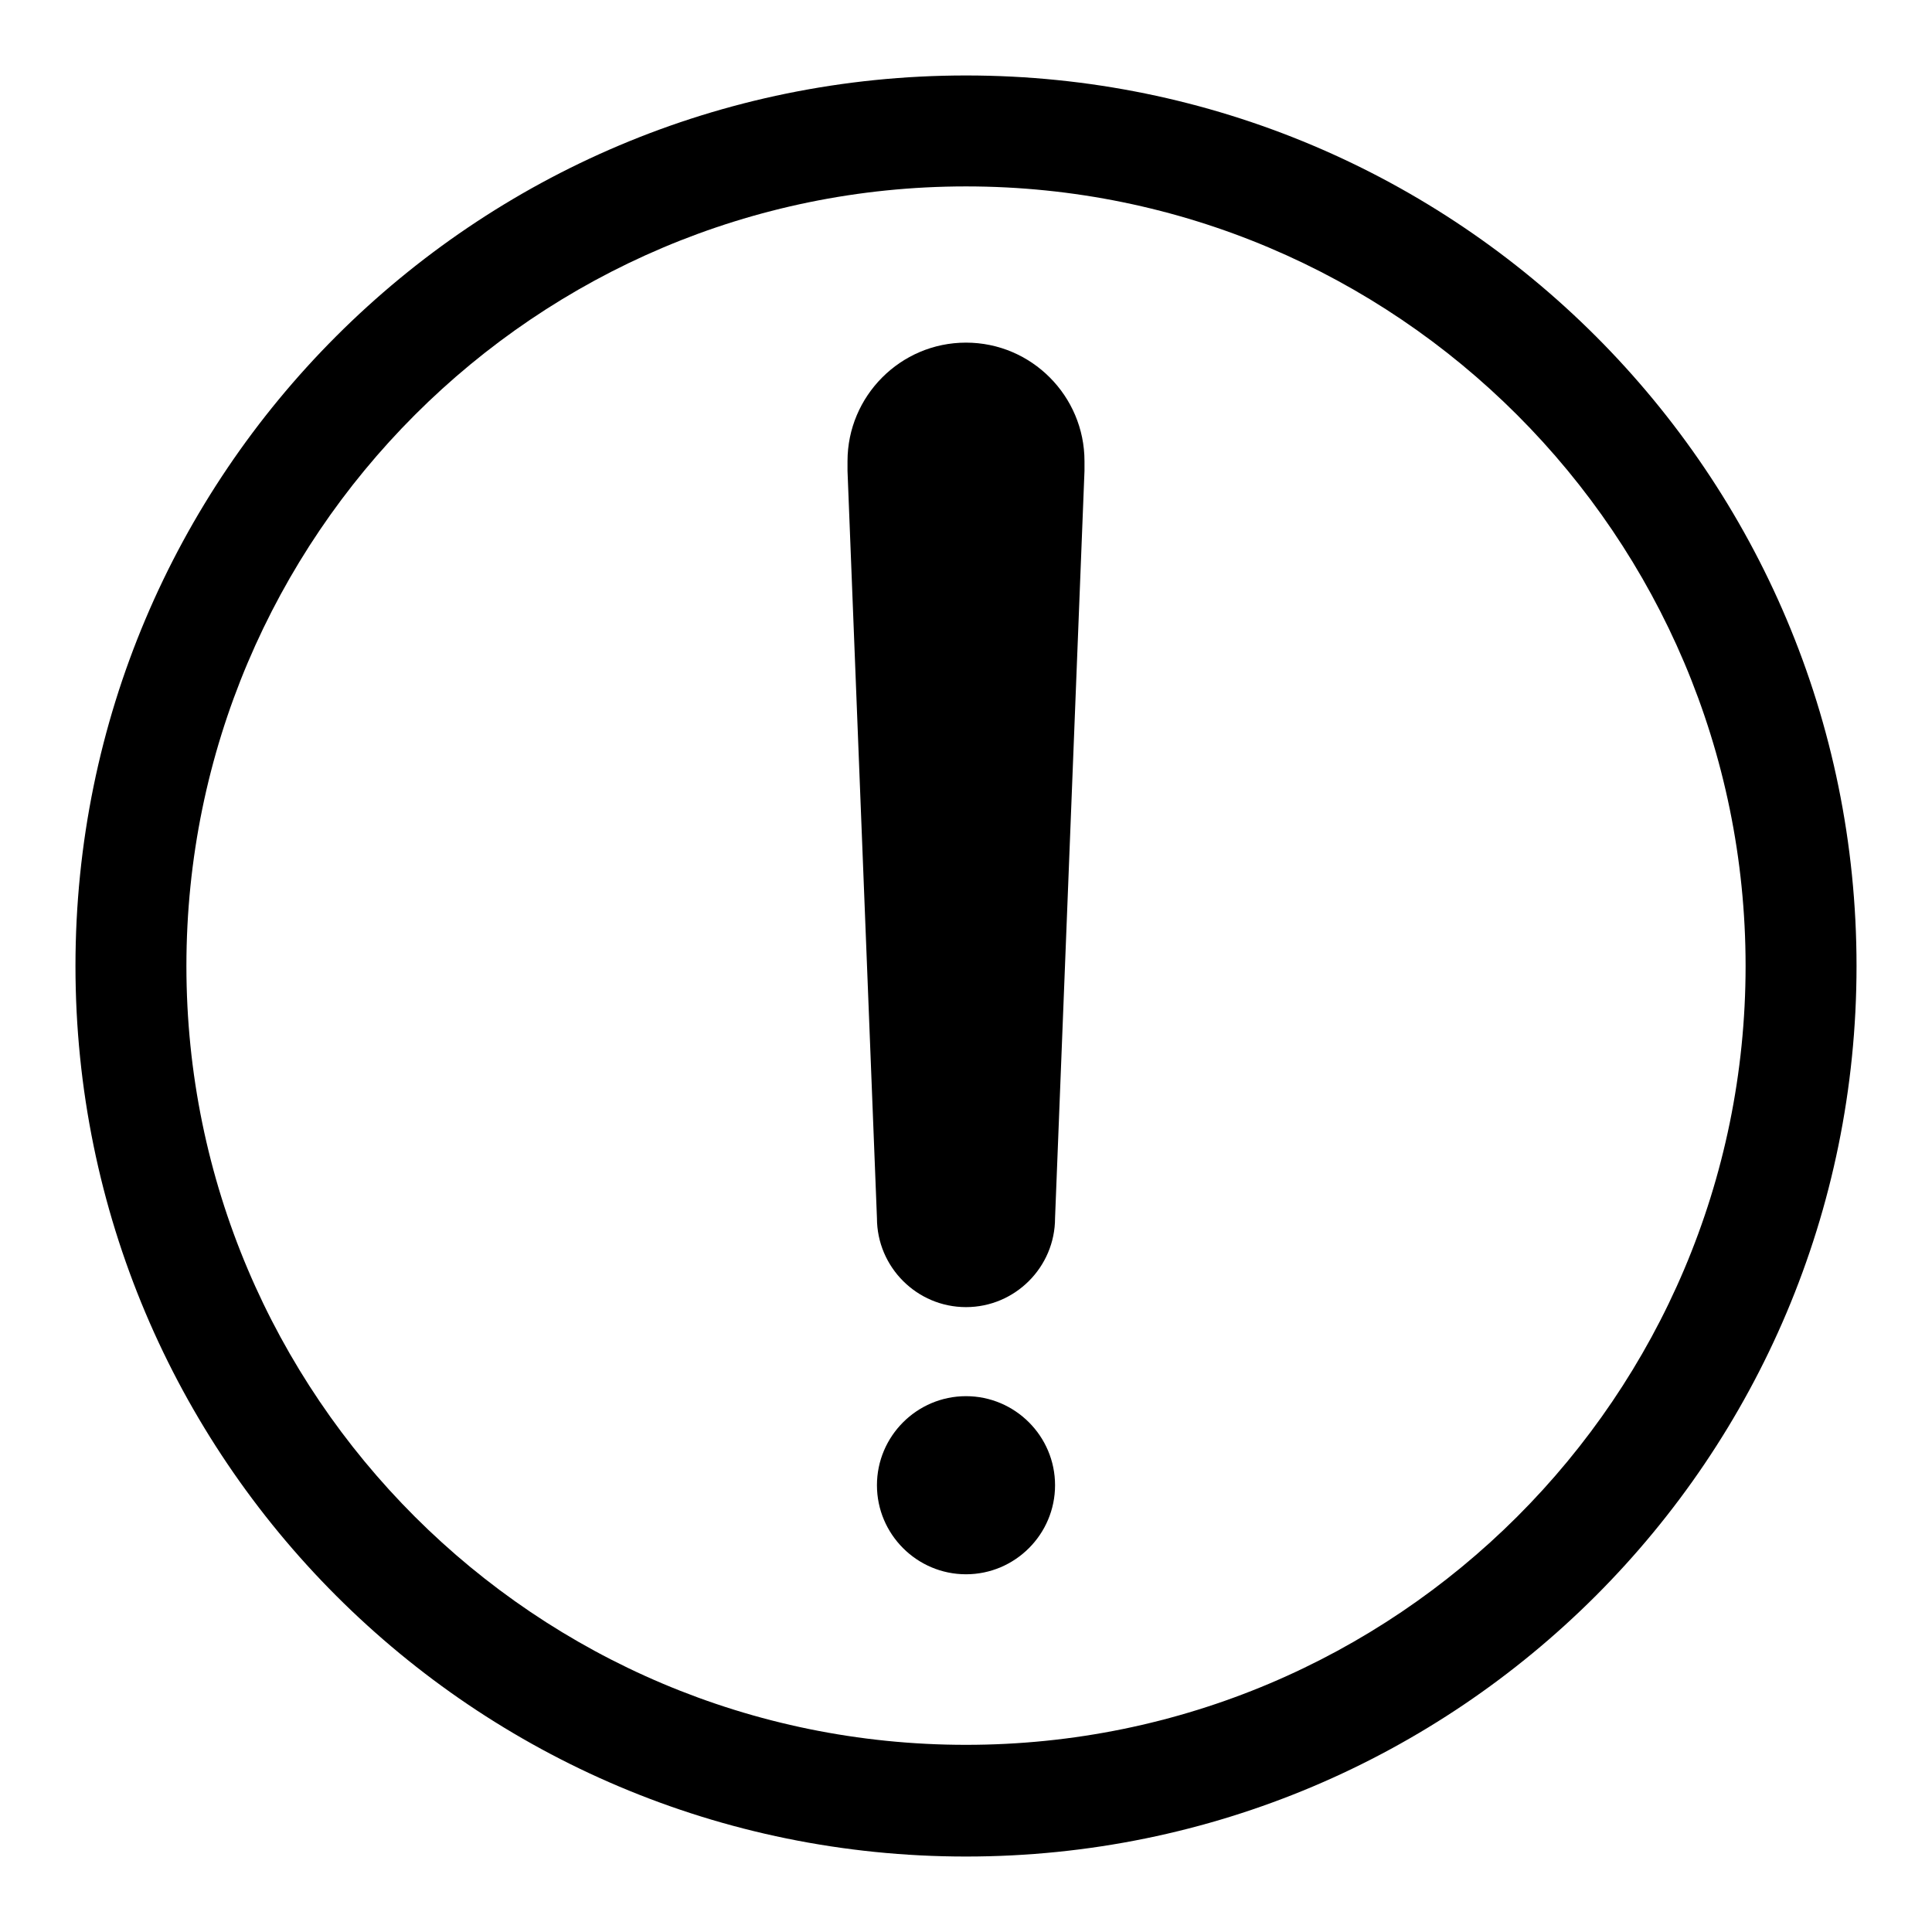 <?xml version="1.0" encoding="utf-8"?>
<!-- Svg Vector Icons : http://www.onlinewebfonts.com/icon -->
<!DOCTYPE svg PUBLIC "-//W3C//DTD SVG 1.1//EN" "http://www.w3.org/Graphics/SVG/1.1/DTD/svg11.dtd">
<svg version="1.1" xmlns="http://www.w3.org/2000/svg" xmlns:xlink="http://www.w3.org/1999/xlink" x="0px" y="0px" viewBox="0 0 256 256" enable-background="new 0 0 256 256" xml:space="preserve">
<g><g><path fill="#000000" d="M116.2,196.8c0,6.5,5.3,11.8,11.8,11.8c6.5,0,11.8-5.3,11.8-11.8c0-6.5-5.3-11.8-11.8-11.8C121.5,185,116.2,190.3,116.2,196.8L116.2,196.8z"/><path fill="#000000" d="M128,45.4c-8.7,0-15.7,7.1-15.7,15.7c0,0.4,0,0.8,0,1.3l3.9,99c0,6.5,5.3,11.8,11.8,11.8c6.5,0,11.8-5.3,11.8-11.8l3.9-99c0-0.4,0-0.8,0-1.3C143.7,52.5,136.7,45.4,128,45.4z"/><path fill="#000000" d="M128,10C62.8,10,10,62.8,10,128c0,65.2,52.8,118,118,118c65.2,0,118-52.8,118-118C246,62.8,193.2,10,128,10z M128,231.2C71,231.2,24.7,185,24.7,128C24.7,71,71,24.7,128,24.7S231.3,71,231.3,128C231.3,185,185,231.2,128,231.2z"/></g></g>
</svg>